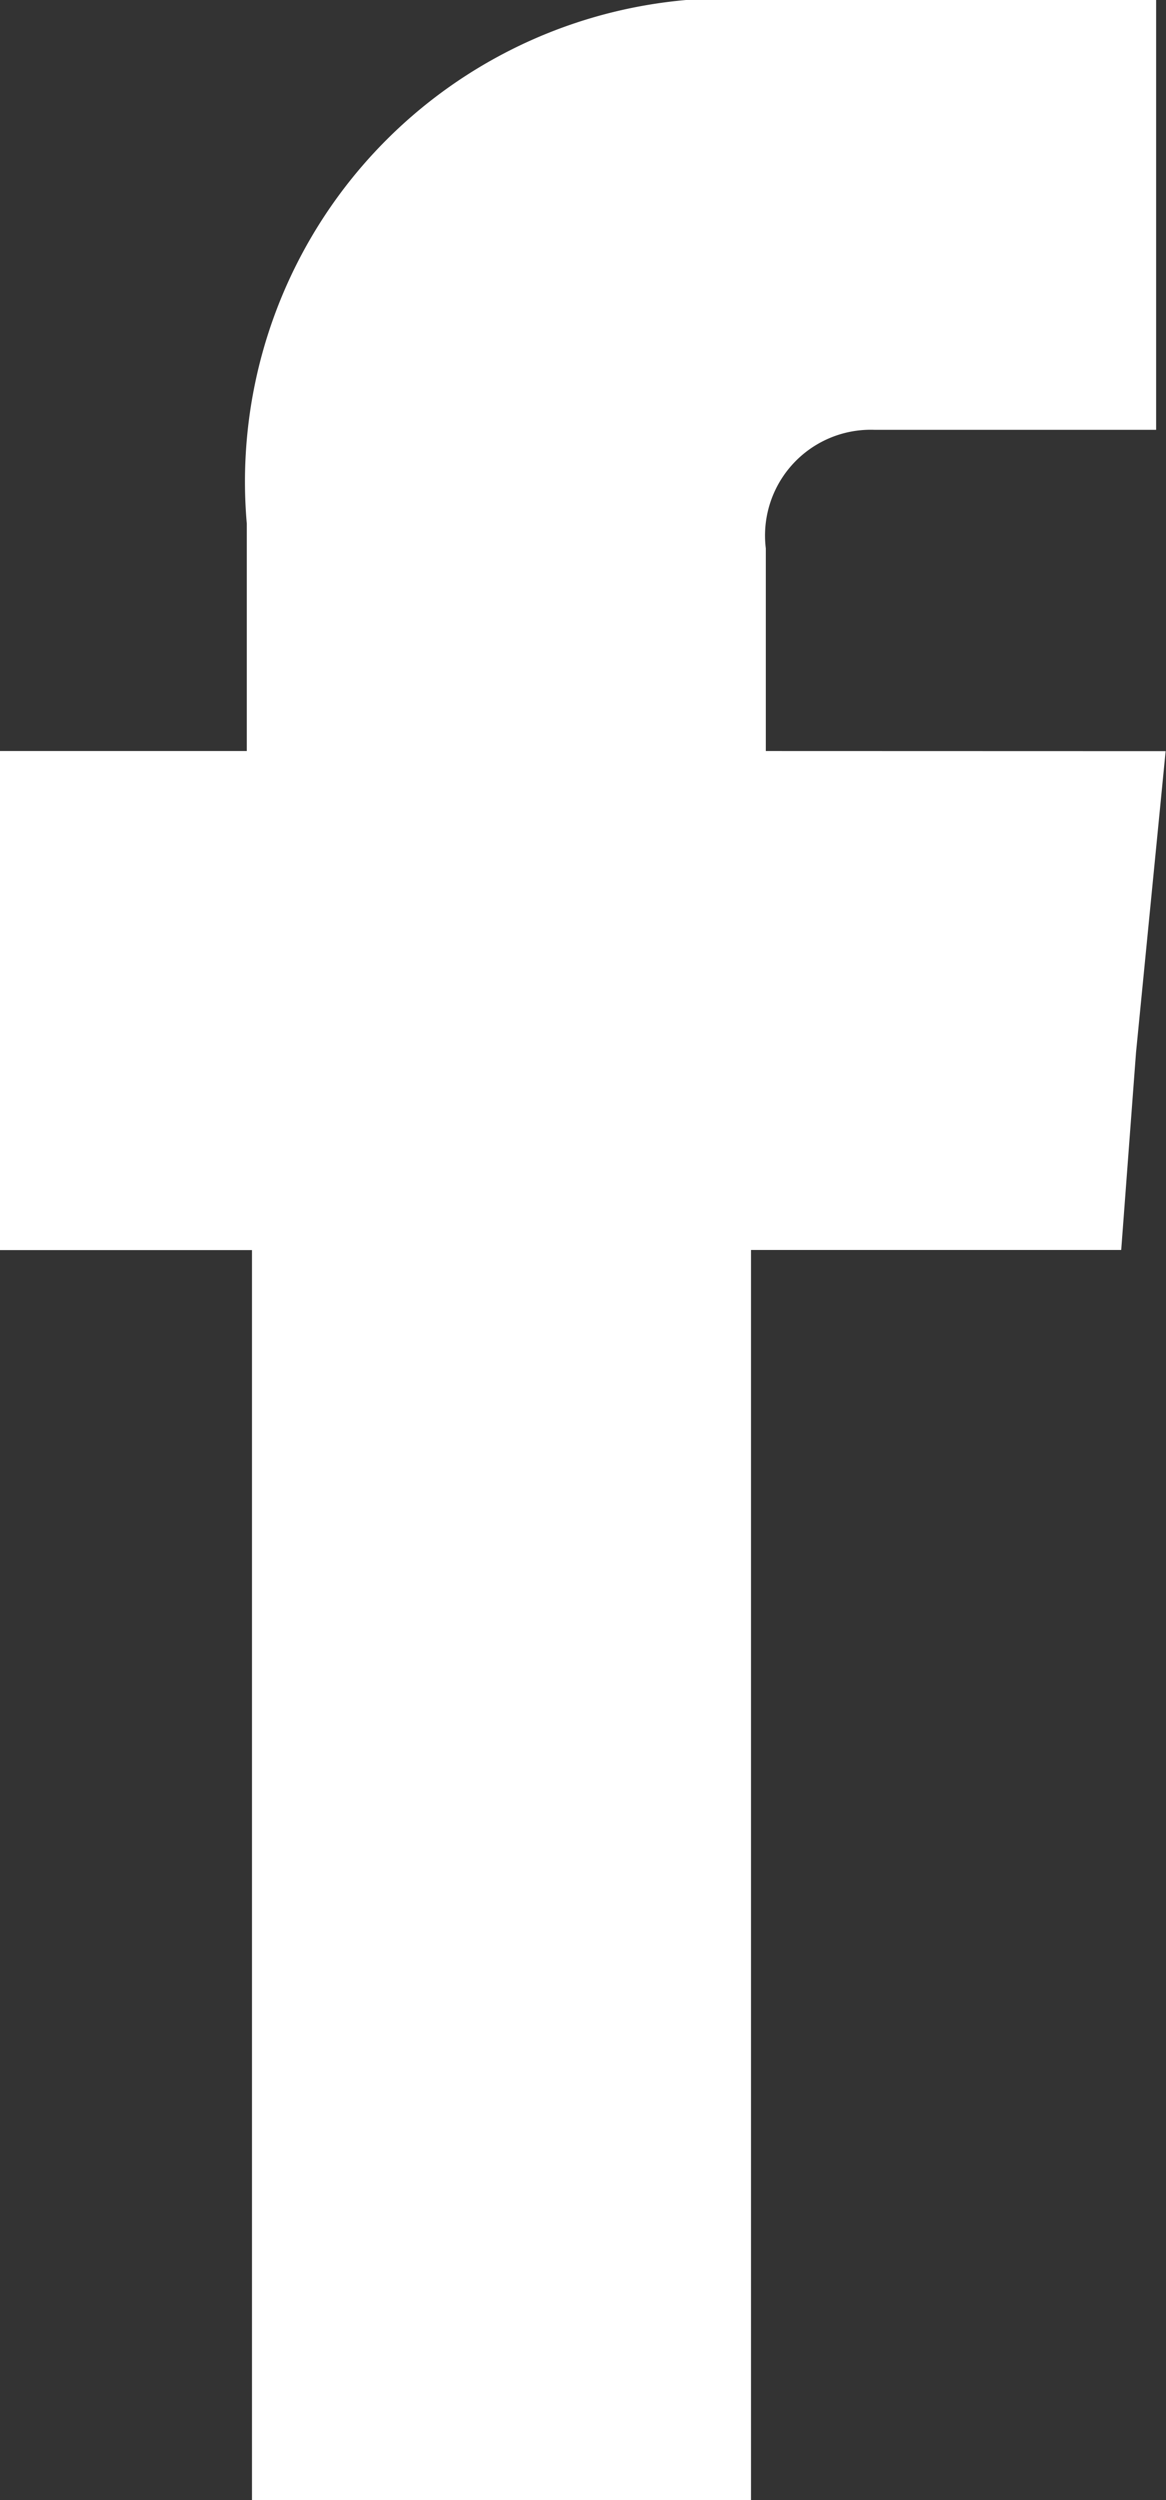 <svg xmlns="http://www.w3.org/2000/svg" viewBox="0 0 9.449 20.259">
  <rect x="0" y="0" width="9.449" height="20.259" fill="#333333" stroke="none"/>
  <defs>
    <style>
      .cls-1 {
        fill: #fff;
        fill-rule: evenodd;
      }
    </style>
  </defs>
  <path id="Tracé_347" data-name="Tracé 347" class="cls-1" d="M44.006,30.286V28.644a.857.857,0,0,1,.881-.961h2.282V24.2H44.046A3.918,3.918,0,0,0,39.8,28.444v1.842h-2v4.044h2.042V44.459h4.044V34.329h3l.12-1.6.24-2.442Z" transform="translate(-37.8 -24.2)"/>
</svg>
